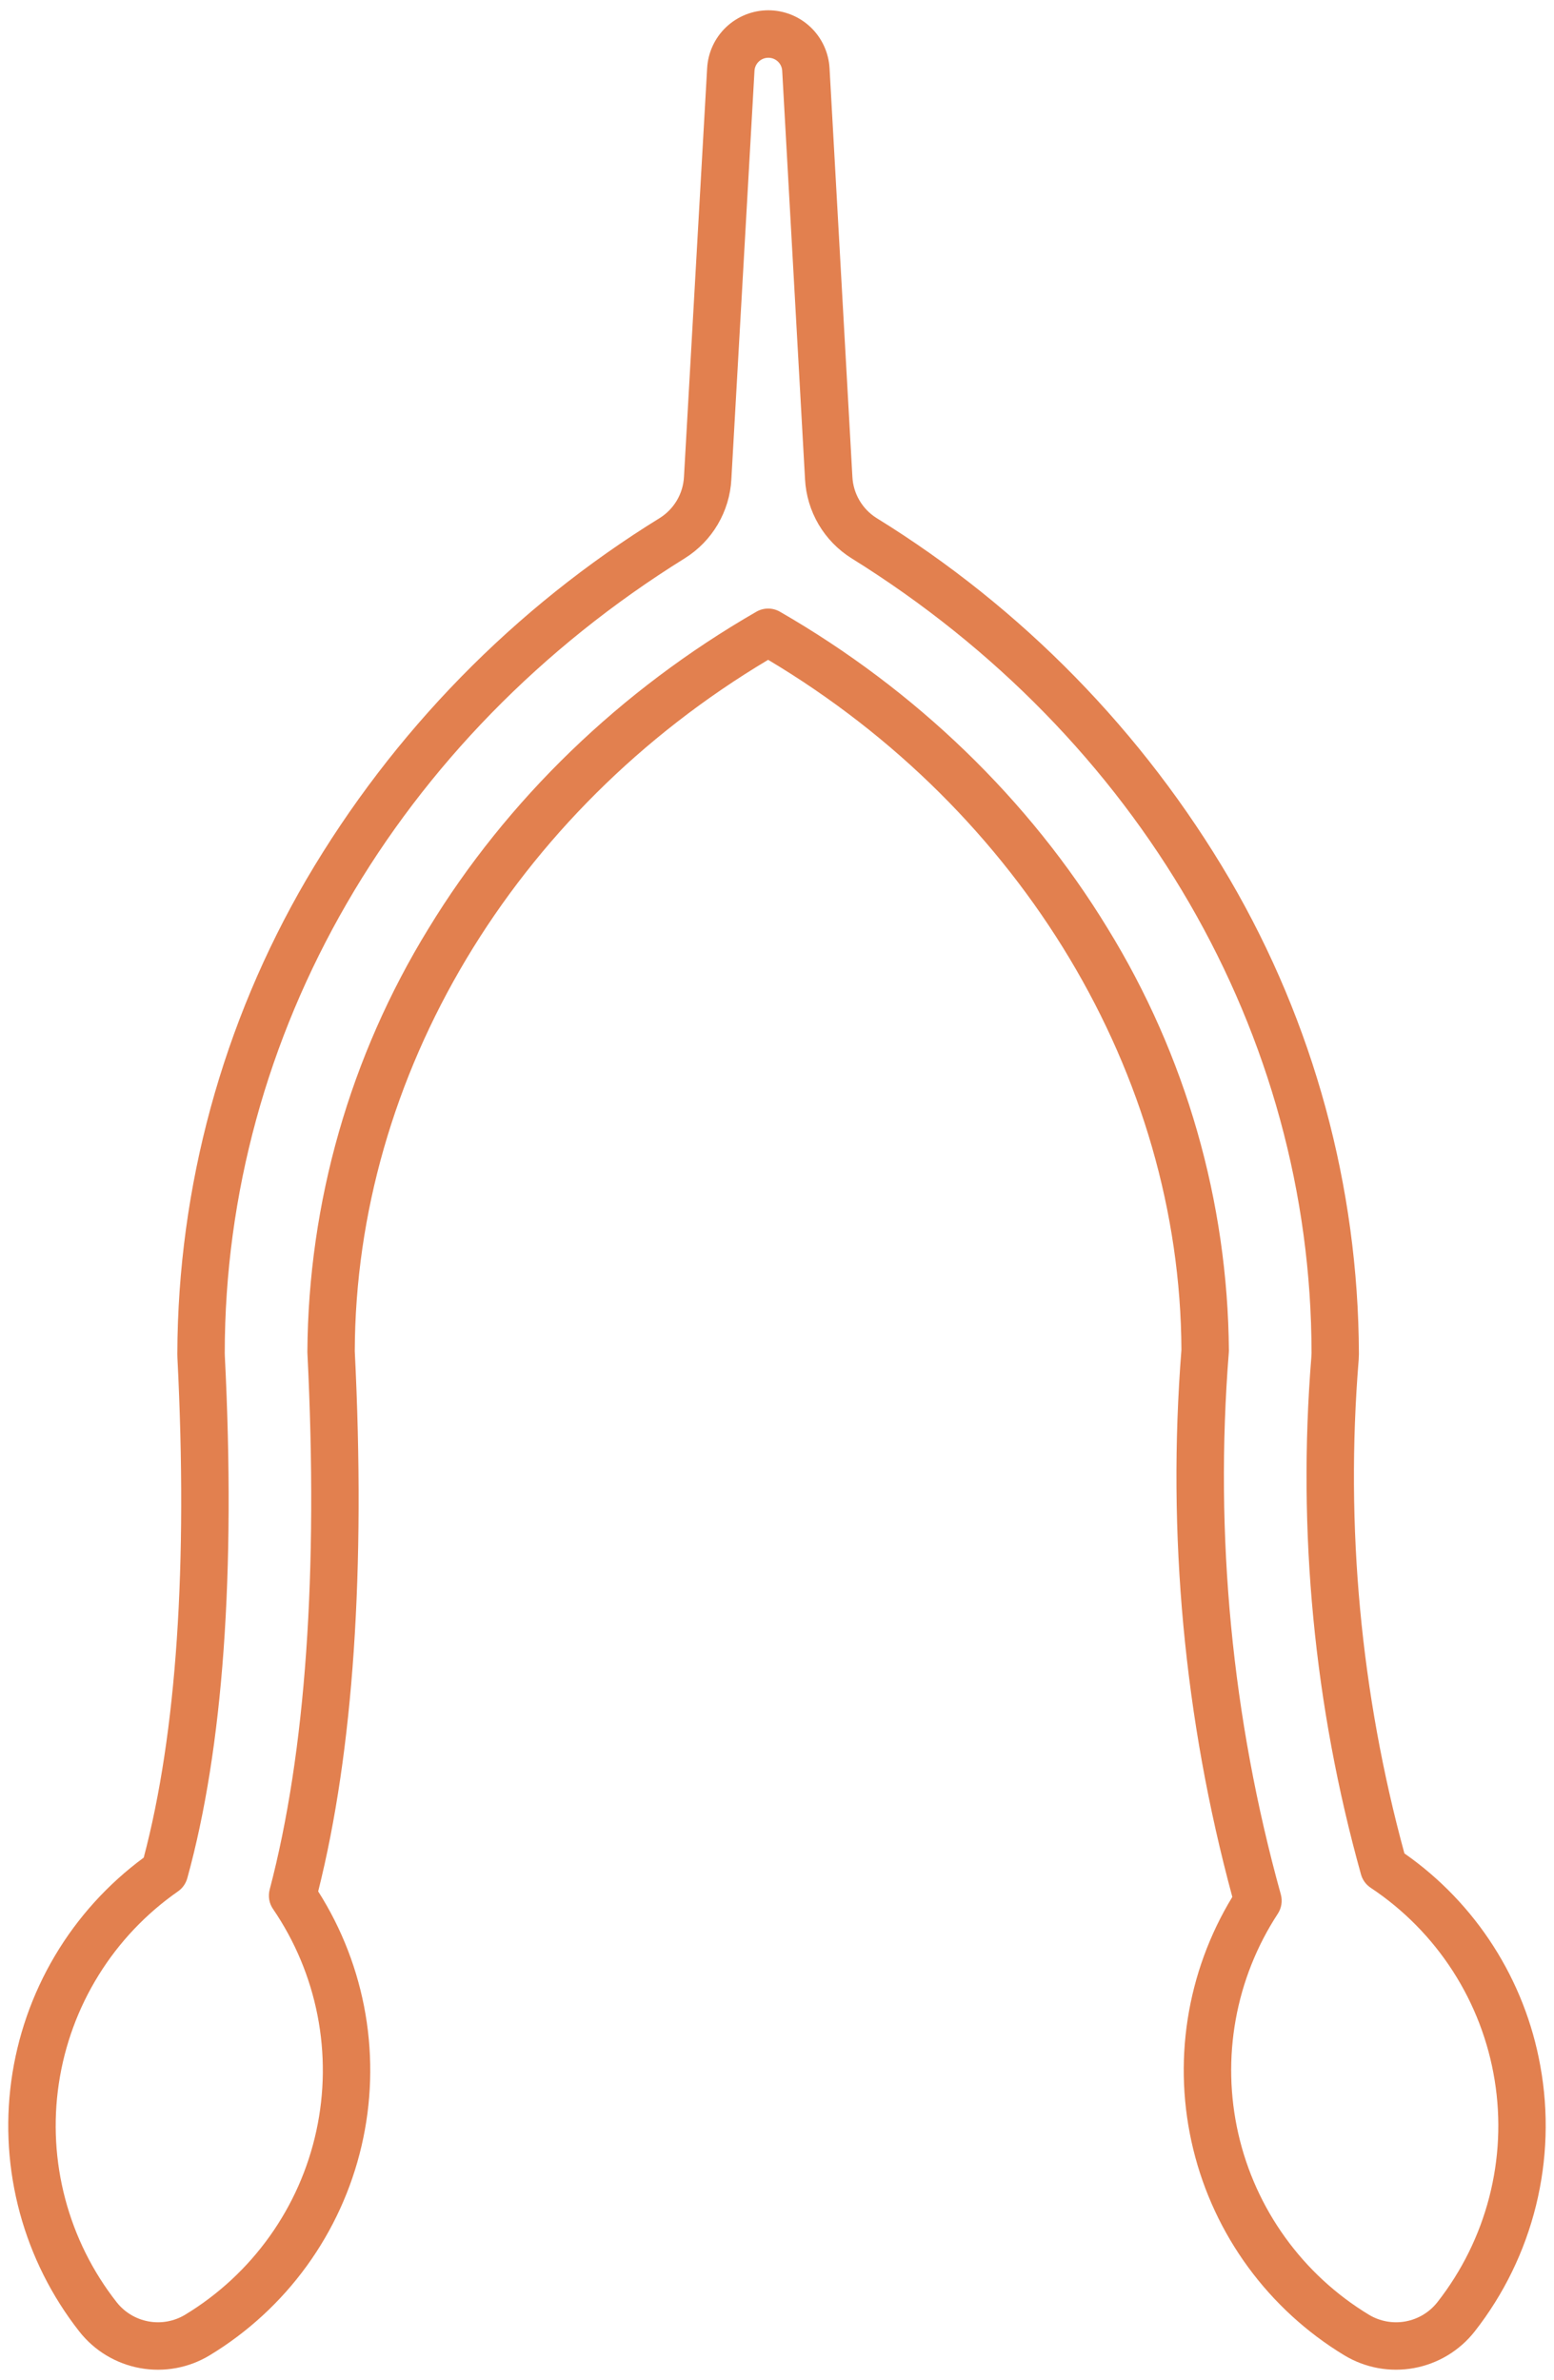 <svg xmlns="http://www.w3.org/2000/svg" width="64" height="98" viewBox="0 0 64 98" fill="none"><path d="M63.437 85.067C62.802 81.523 60.789 78.376 57.839 76.314C56.039 69.712 55.401 62.847 55.953 56.026C55.953 56.013 55.956 55.999 55.956 55.986L55.965 55.764C55.965 55.75 55.965 55.737 55.965 55.723C55.94 48.863 54.105 42.132 50.647 36.207C47.084 30.134 42.088 25.026 36.096 21.328C35.807 21.145 35.566 20.896 35.394 20.601C35.221 20.306 35.122 19.973 35.105 19.632L34.164 2.809C34.128 2.164 33.847 1.558 33.379 1.115C32.91 0.671 32.29 0.424 31.644 0.423C30.999 0.423 30.378 0.67 29.909 1.113C29.44 1.556 29.159 2.162 29.123 2.806L28.169 19.63C28.152 19.971 28.053 20.303 27.88 20.599C27.707 20.894 27.466 21.143 27.177 21.326C21.184 25.023 16.187 30.131 12.623 36.204C9.163 42.129 7.328 48.863 7.303 55.724V55.749L7.306 55.884C7.306 55.892 7.306 55.9 7.307 55.908C7.739 64.453 7.272 71.374 5.919 76.488C4.441 77.577 3.196 78.952 2.26 80.531C1.323 82.111 0.713 83.862 0.465 85.681C0.218 87.5 0.338 89.351 0.819 91.123C1.3 92.895 2.131 94.552 3.264 95.997C3.885 96.789 4.775 97.327 5.766 97.507C6.756 97.688 7.778 97.5 8.639 96.978C10.202 96.031 11.559 94.781 12.632 93.303C13.705 91.824 14.472 90.146 14.888 88.367C15.304 86.588 15.36 84.743 15.054 82.942C14.747 81.141 14.084 79.419 13.104 77.878C14.553 72.105 15.06 64.626 14.611 55.635C14.645 44.277 21.151 33.42 31.635 27.168C42.098 33.411 48.603 44.245 48.656 55.579C48.059 63.153 48.768 70.773 50.752 78.106C49.814 79.648 49.189 81.359 48.913 83.141C48.637 84.924 48.715 86.744 49.143 88.497C49.571 90.25 50.34 91.901 51.407 93.356C52.474 94.811 53.817 96.042 55.359 96.977C56.22 97.499 57.243 97.687 58.233 97.506C59.223 97.325 60.113 96.788 60.735 95.996C61.931 94.469 62.791 92.705 63.257 90.821C63.722 88.937 63.784 86.976 63.437 85.067ZM59.198 94.792C58.872 95.208 58.404 95.49 57.883 95.585C57.363 95.68 56.826 95.581 56.373 95.307C55.023 94.488 53.85 93.406 52.927 92.124C52.003 90.843 51.347 89.389 50.997 87.848C50.647 86.308 50.611 84.713 50.891 83.158C51.171 81.603 51.76 80.121 52.625 78.799C52.701 78.683 52.751 78.553 52.772 78.416C52.794 78.279 52.786 78.14 52.75 78.006C50.737 70.751 50.012 63.2 50.607 55.694C50.61 55.667 50.611 55.64 50.611 55.612C50.563 49.47 48.837 43.458 45.618 38.227C42.386 32.923 37.72 28.414 32.123 25.189C31.975 25.103 31.807 25.058 31.636 25.058C31.465 25.058 31.297 25.103 31.148 25.189C25.544 28.417 20.875 32.931 17.641 38.243C14.422 43.483 12.698 49.505 12.659 55.655C12.659 55.672 12.659 55.689 12.66 55.706C13.112 64.73 12.589 72.165 11.106 77.805C11.071 77.94 11.065 78.082 11.088 78.22C11.112 78.358 11.165 78.489 11.245 78.604C12.147 79.925 12.77 81.415 13.077 82.985C13.384 84.555 13.368 86.171 13.029 87.734C12.691 89.297 12.037 90.775 11.108 92.077C10.18 93.379 8.995 94.478 7.628 95.307C7.175 95.581 6.638 95.68 6.117 95.585C5.597 95.49 5.129 95.208 4.803 94.792C3.814 93.532 3.094 92.084 2.685 90.536C2.275 88.989 2.186 87.374 2.423 85.79C2.66 84.207 3.217 82.689 4.061 81.328C4.904 79.967 6.017 78.793 7.33 77.878C7.517 77.748 7.652 77.556 7.713 77.337C9.19 71.993 9.71 64.754 9.259 55.821L9.256 55.71C9.261 42.588 16.345 30.355 28.208 22.984C28.764 22.635 29.227 22.159 29.56 21.594C29.892 21.029 30.085 20.393 30.12 19.739L31.073 2.916C31.082 2.77 31.146 2.633 31.252 2.533C31.358 2.433 31.498 2.378 31.644 2.378C31.79 2.378 31.93 2.433 32.036 2.533C32.142 2.633 32.206 2.77 32.214 2.916L33.155 19.739C33.19 20.393 33.382 21.03 33.714 21.595C34.046 22.16 34.51 22.636 35.065 22.985C46.924 30.357 54.007 42.586 54.014 55.702L54.006 55.884C53.428 63.046 54.12 70.254 56.05 77.175C56.112 77.402 56.254 77.599 56.45 77.729C57.803 78.627 58.954 79.795 59.833 81.159C60.712 82.524 61.299 84.056 61.557 85.659C61.816 87.261 61.739 88.9 61.333 90.471C60.927 92.043 60.2 93.513 59.199 94.791L59.198 94.792Z" fill="#E2804F"></path></svg>